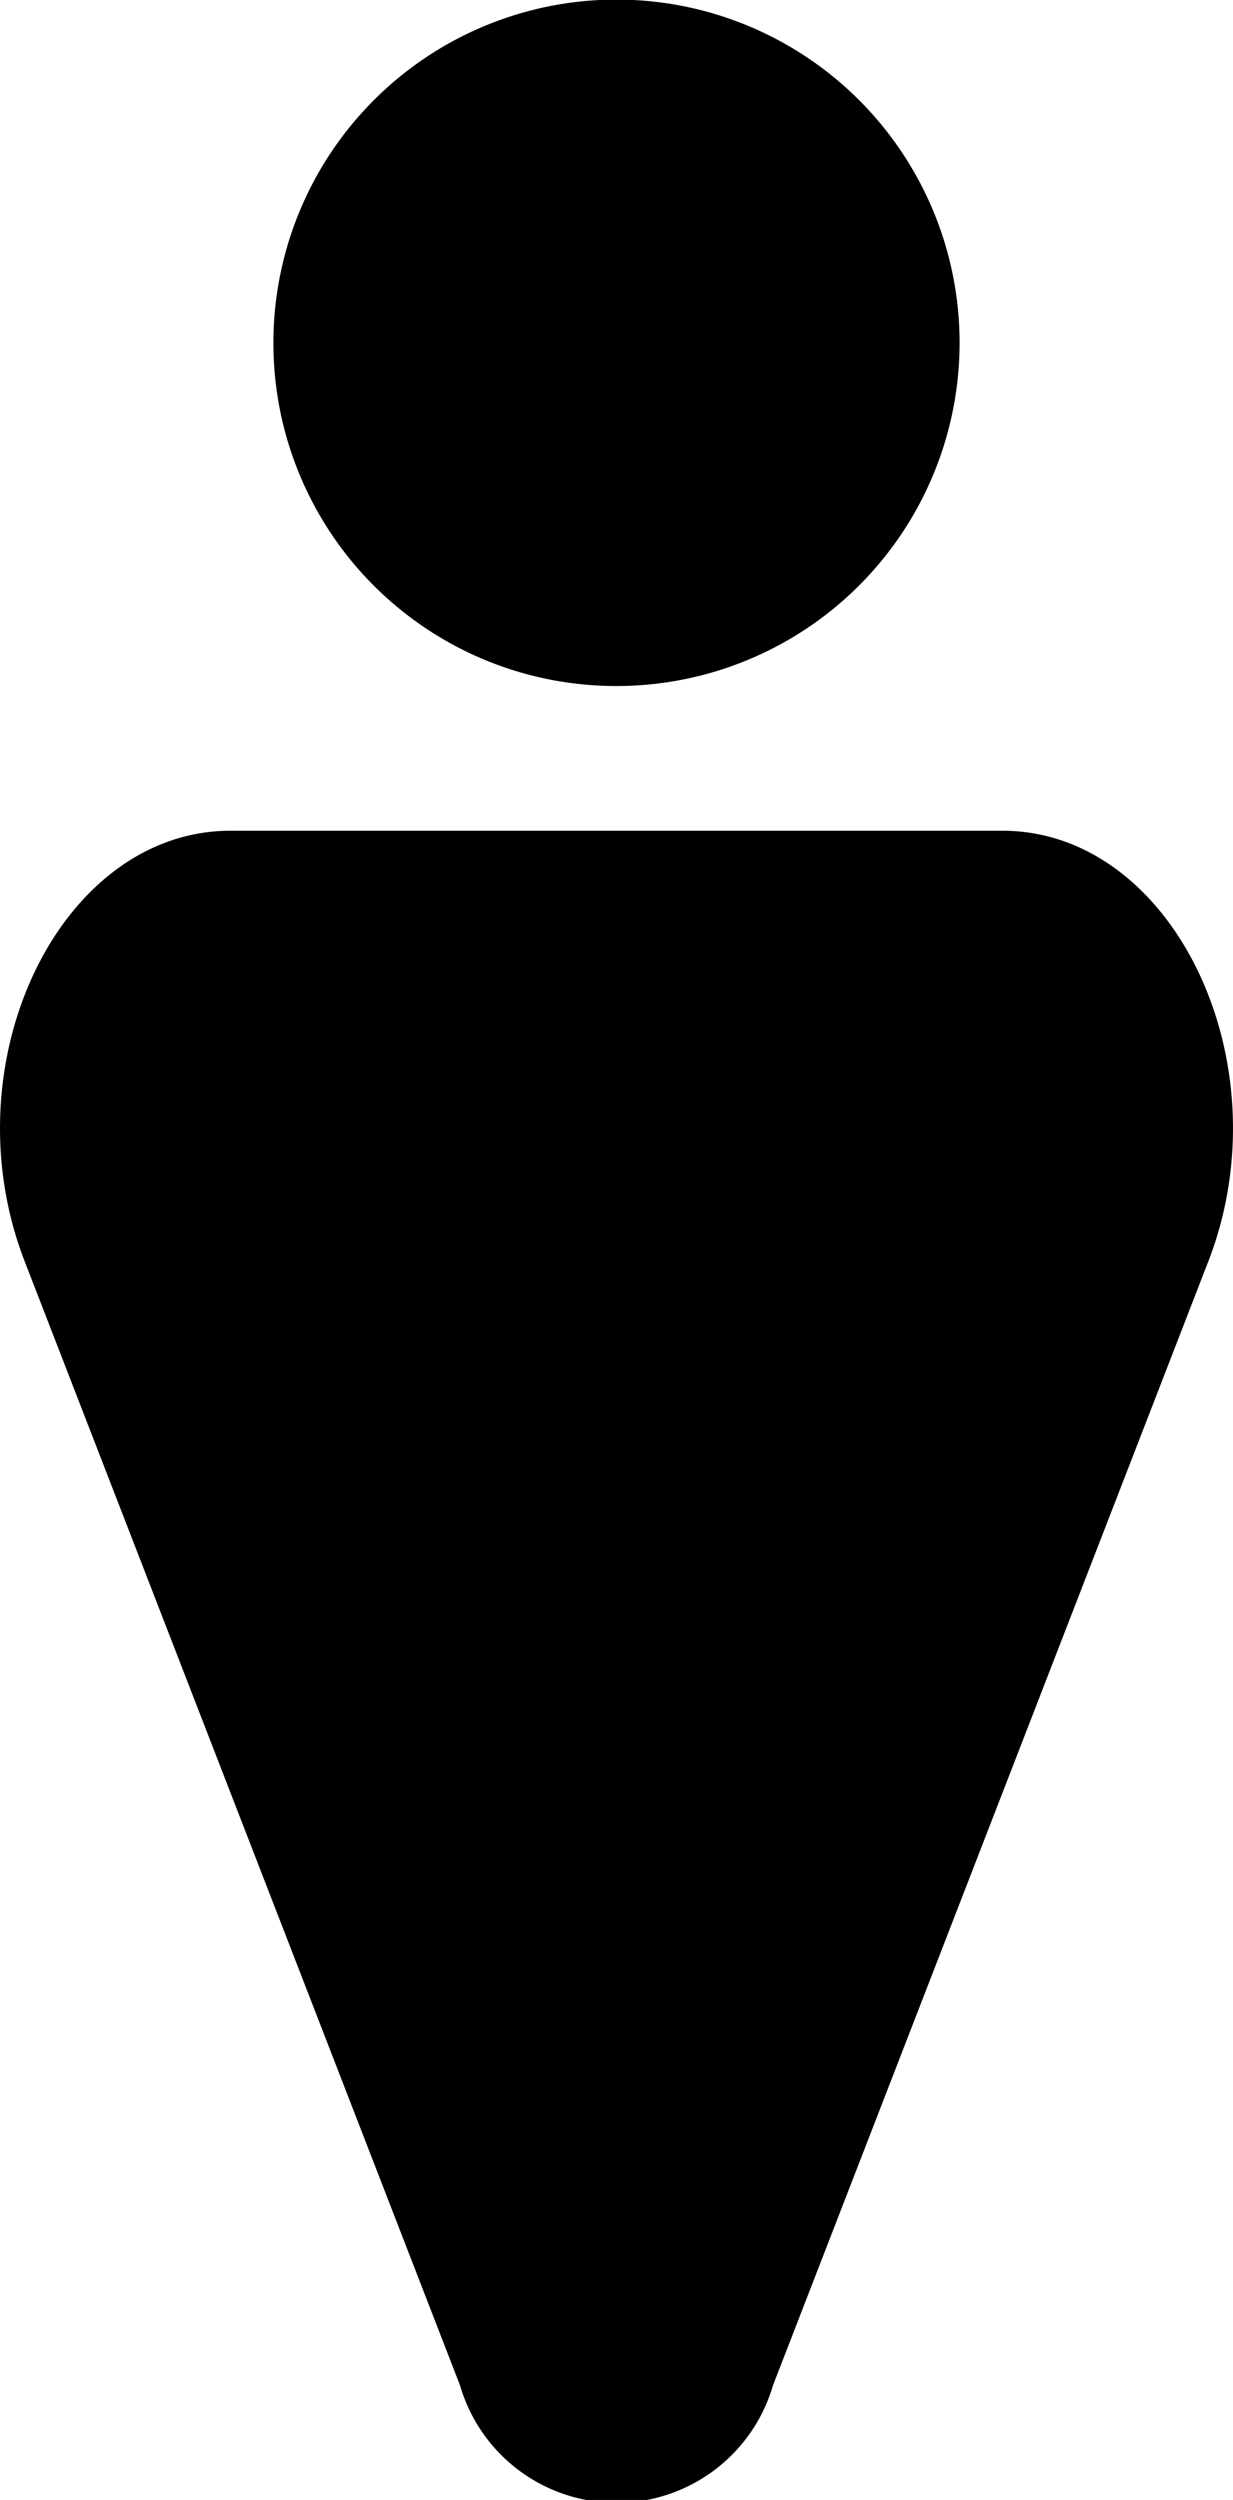 <svg id="Layer_1" data-name="Layer 1" xmlns="http://www.w3.org/2000/svg" xmlns:xlink="http://www.w3.org/1999/xlink" viewBox="0 0 30.26 61.33"><defs><style>.cls-1{fill:none;}.cls-2{clip-path:url(#clip-path);}</style><clipPath id="clip-path" transform="translate(0 0)"><rect class="cls-1" width="30.26" height="61.33"/></clipPath></defs><g class="cls-2"><path d="M15.13,16.83A8.42,8.42,0,1,0,6.71,8.41a8.41,8.41,0,0,0,8.42,8.42" transform="translate(0 0)"/><path d="M24.6,20.38H5.66c-4.2,0-6.93,5.7-5.06,10.55L11.29,58.52a4,4,0,0,0,7.68,0L29.66,30.93c1.87-4.85-.86-10.55-5.06-10.55" transform="translate(0 0)"/></g></svg>
